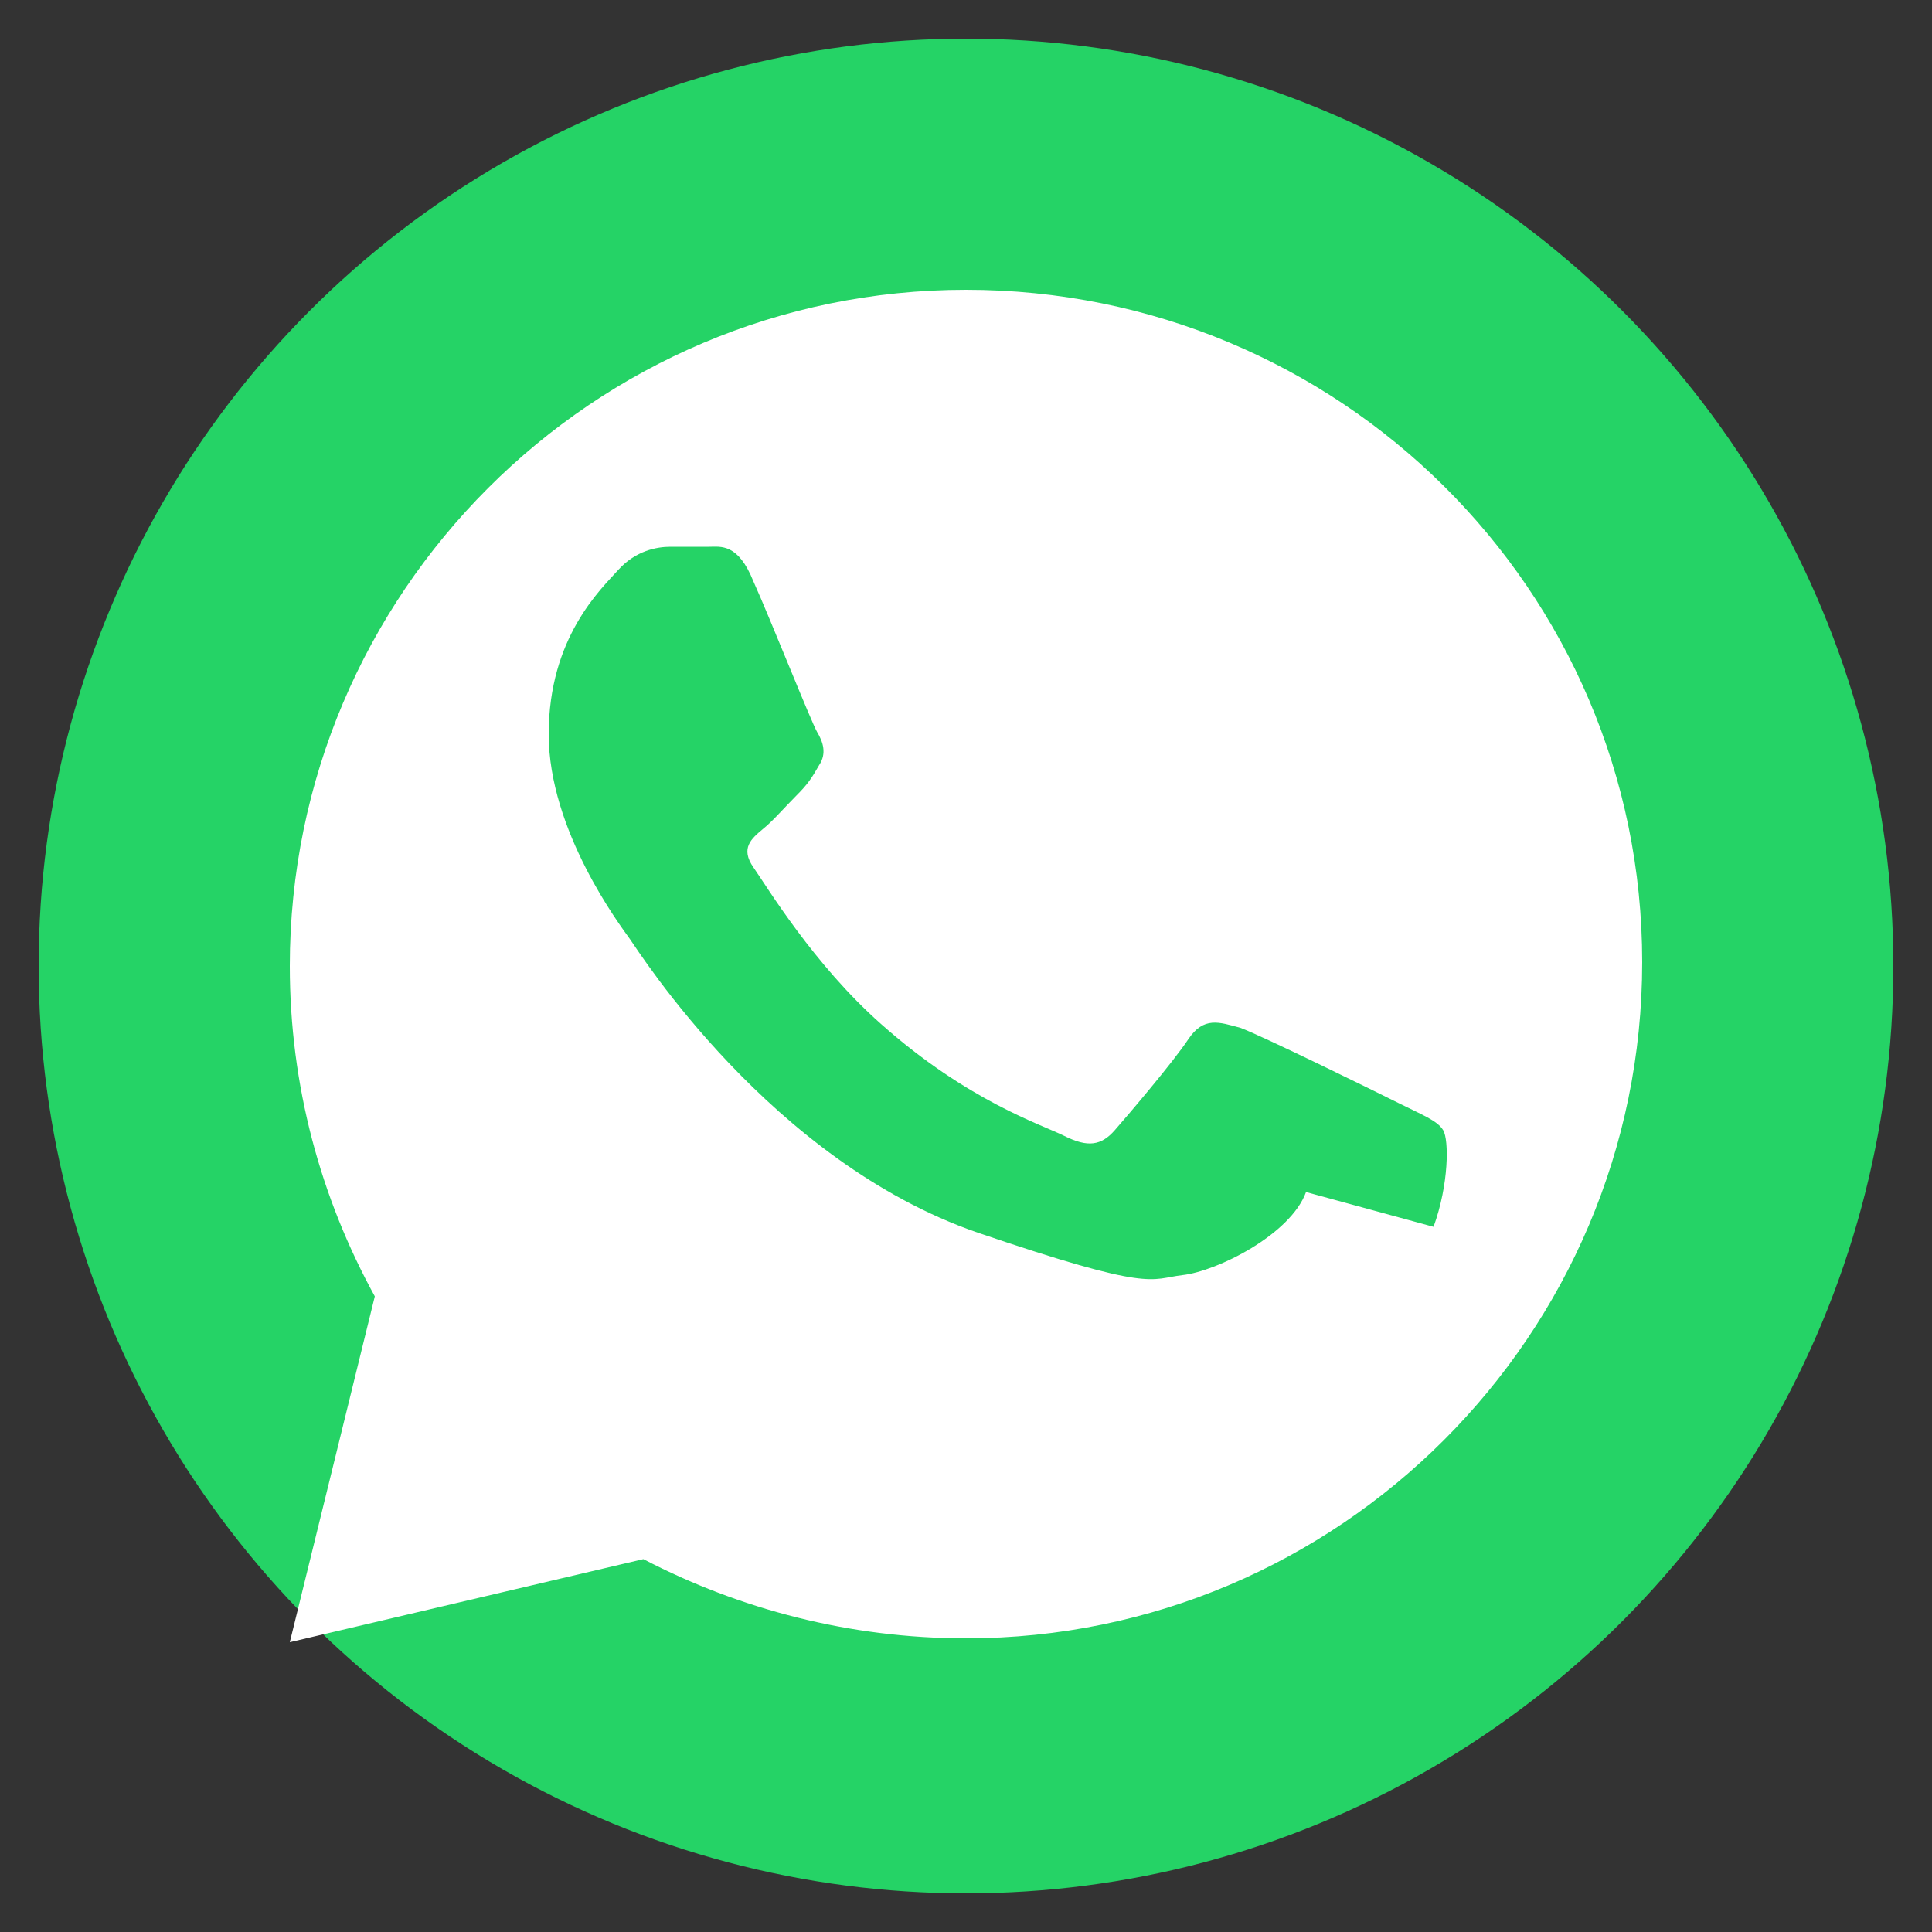 <svg xmlns="http://www.w3.org/2000/svg" viewBox="0 0 100 100">
  <rect x="0" y="0" width="100" height="100" fill="#333333" stroke="none"/>
  <circle cx="50" cy="50" r="48" fill="#25D366"/>
  <path d="M50 15c-19.3 0-35 15.7-35 35 0 6.2 1.6 12 4.4 17.1L15 85l18.3-4.3c5 2.6 10.7 4.1 16.7 4.1 19.3 0 35-15.7 35-35S69.3 15 50 15zm17.6 46.7c-.8 2.2-4.6 4.1-6.4 4.3-1.7.2-1.5.9-10.6-2.2-10.7-3.7-17.5-14.5-18-15.2-.5-.7-4.2-5.6-4.2-10.6 0-5 2.7-7.5 3.6-8.5.9-1 2-1.2 2.7-1.2.7 0 1.4 0 2 0 .6 0 1.5-.2 2.3 1.8.9 2 3 7.3 3.3 7.8.3.5.5 1.1.1 1.7-.4.7-.6 1-1.2 1.6-.6.6-1.2 1.3-1.7 1.7-.6.5-1.2 1-.5 2 .7 1 3.1 5 6.6 8.1 4.5 4 8.3 5.2 9.5 5.8 1.2.6 1.9.5 2.6-.3.7-.8 3-3.5 3.8-4.7.8-1.2 1.6-.9 2.7-.6 1.1.4 7 3.3 8.2 3.9 1.2.6 2 .9 2.3 1.4.3.5.3 2.8-.5 5z" fill="white"/>
</svg>

